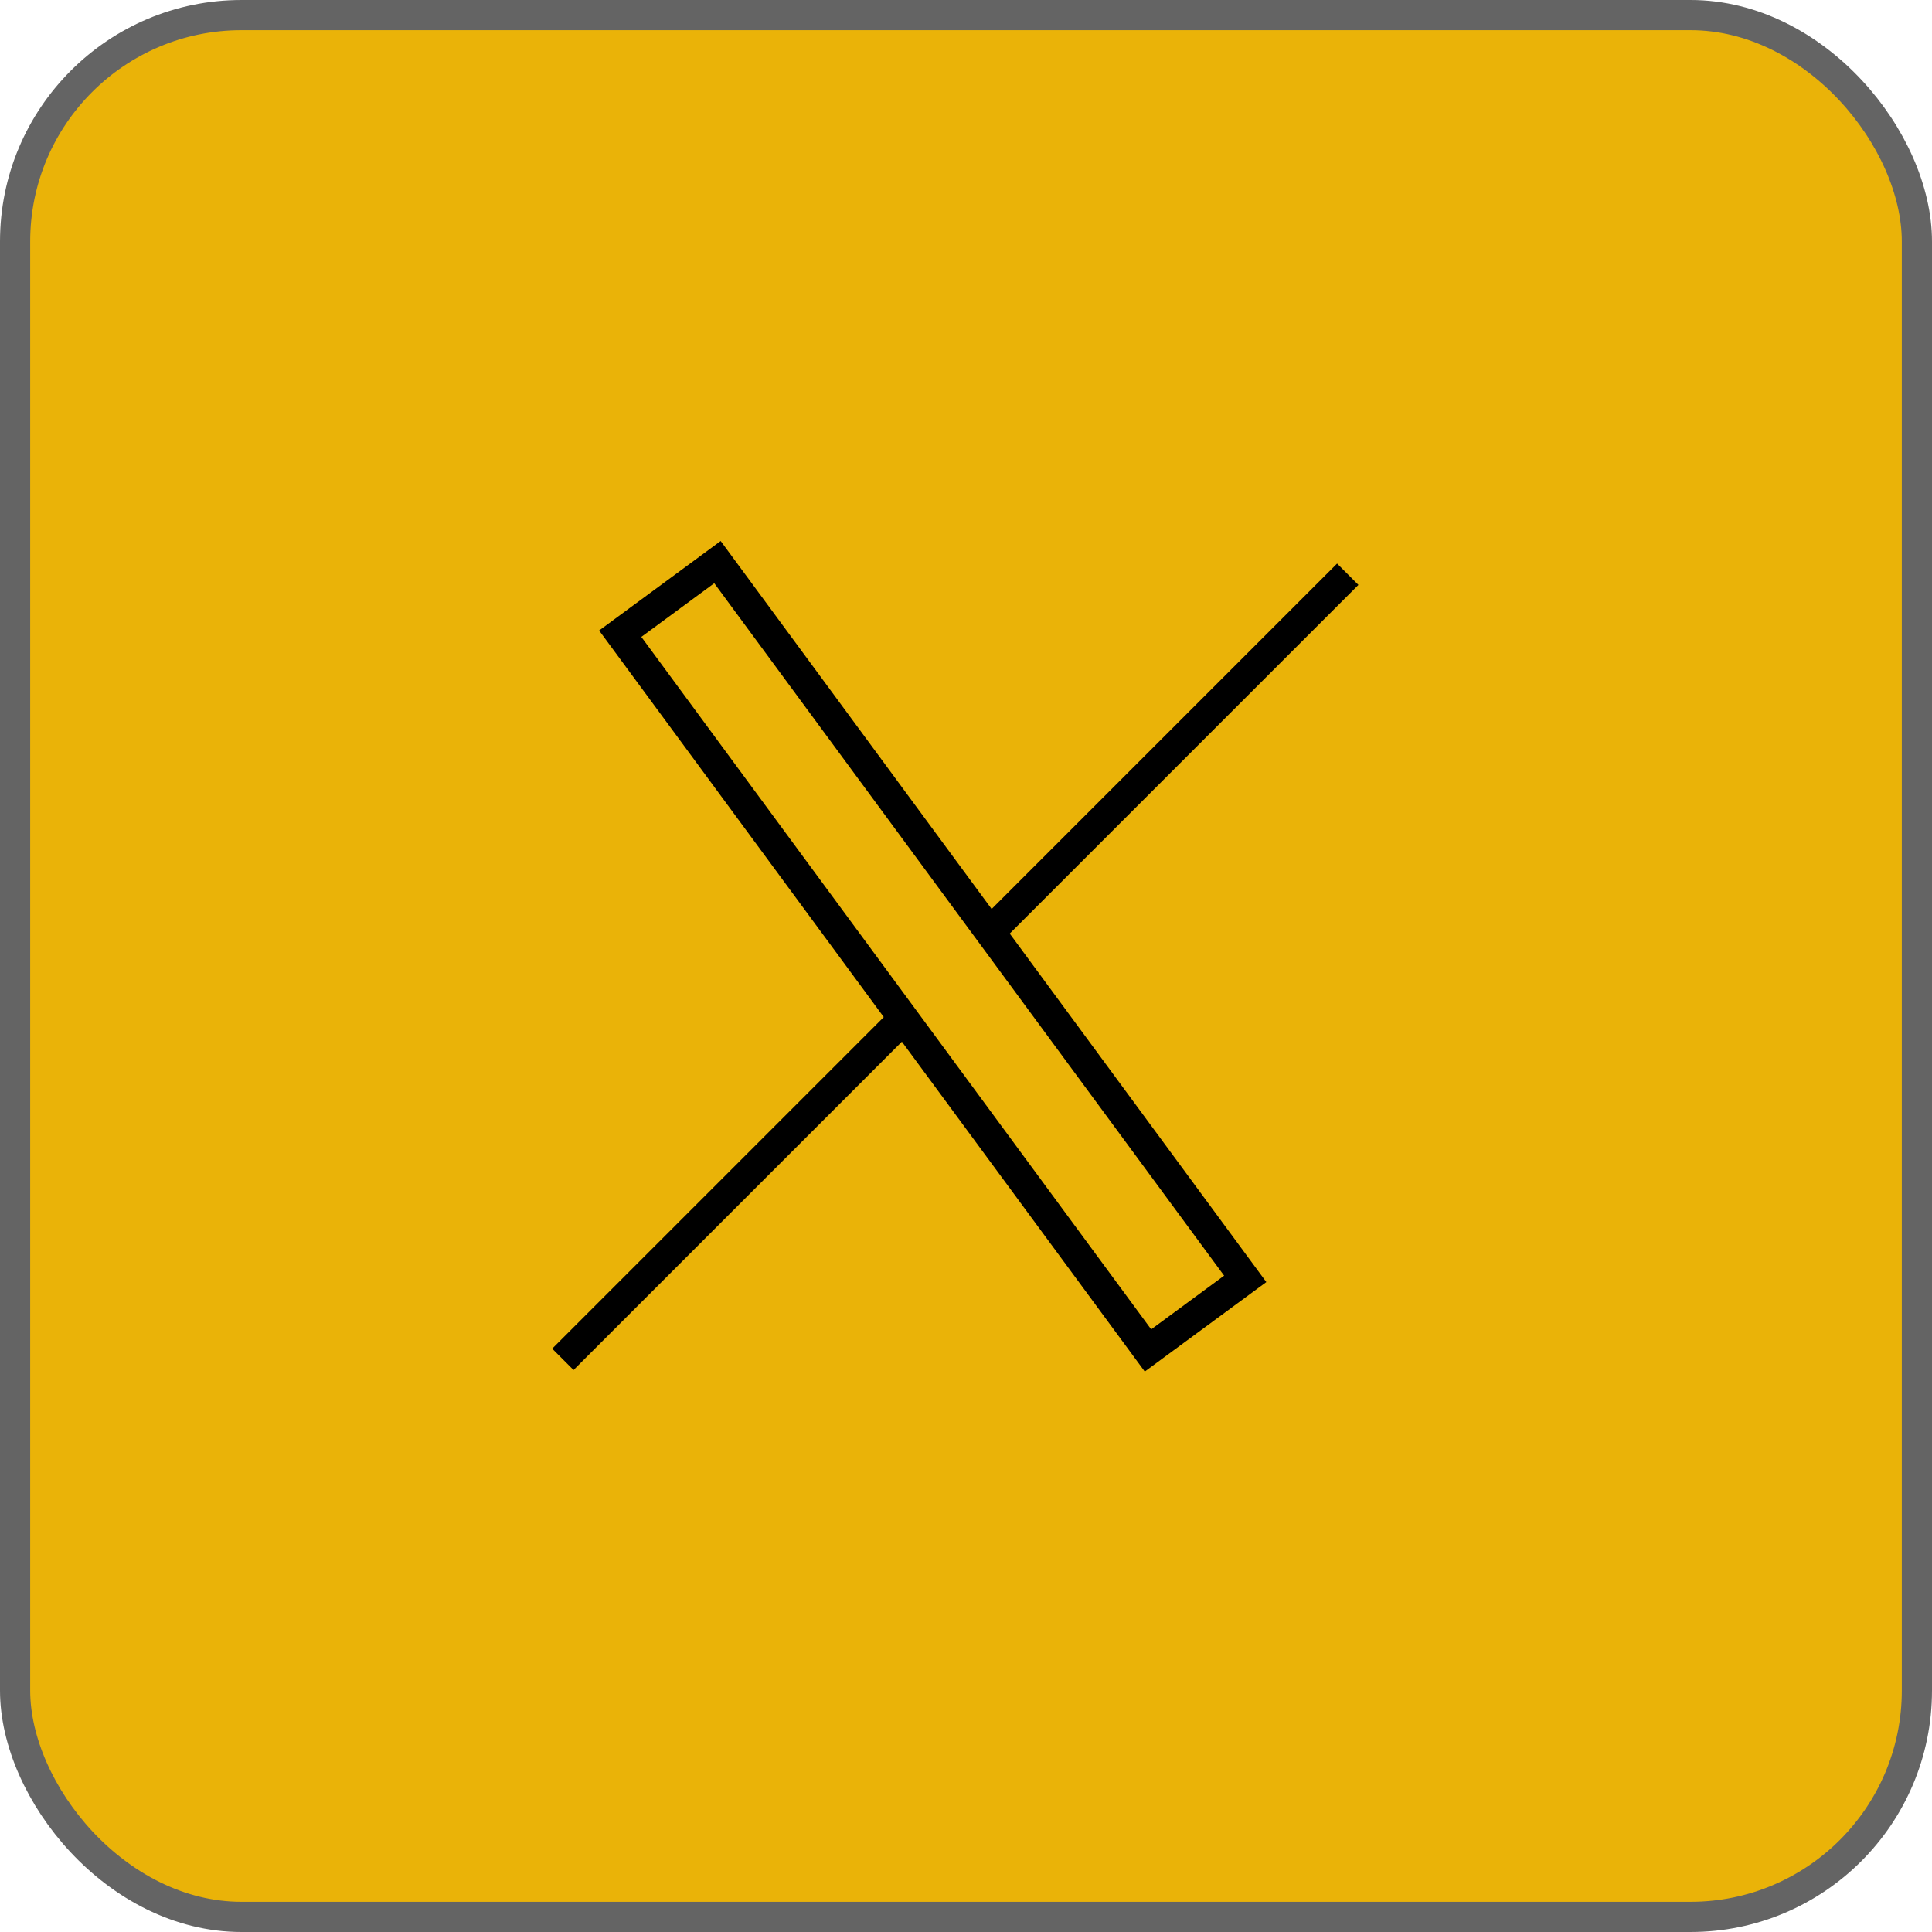 <svg width="32" height="32" viewBox="0 0 32 32" fill="none" xmlns="http://www.w3.org/2000/svg">
<rect x="0.25" y="0.25" width="31.5" height="31.5" rx="3.75" fill="#EAB308"/>
<rect x="0.25" y="0.25" width="31.5" height="31.5" rx="3.75" stroke="#646464" stroke-width="0.5"/>
<line x1="9.323" y1="22.515" x2="15.323" y2="16.515" stroke="black" stroke-width="0.5"/>
<rect x="10.273" y="10.496" width="2" height="14.743" transform="rotate(-36.364 10.273 10.496)" fill="#EAB308" stroke="black" stroke-width="0.5"/>
<line x1="16.323" y1="15.511" x2="22.323" y2="9.511" stroke="black" stroke-width="0.5"/>
</svg>
